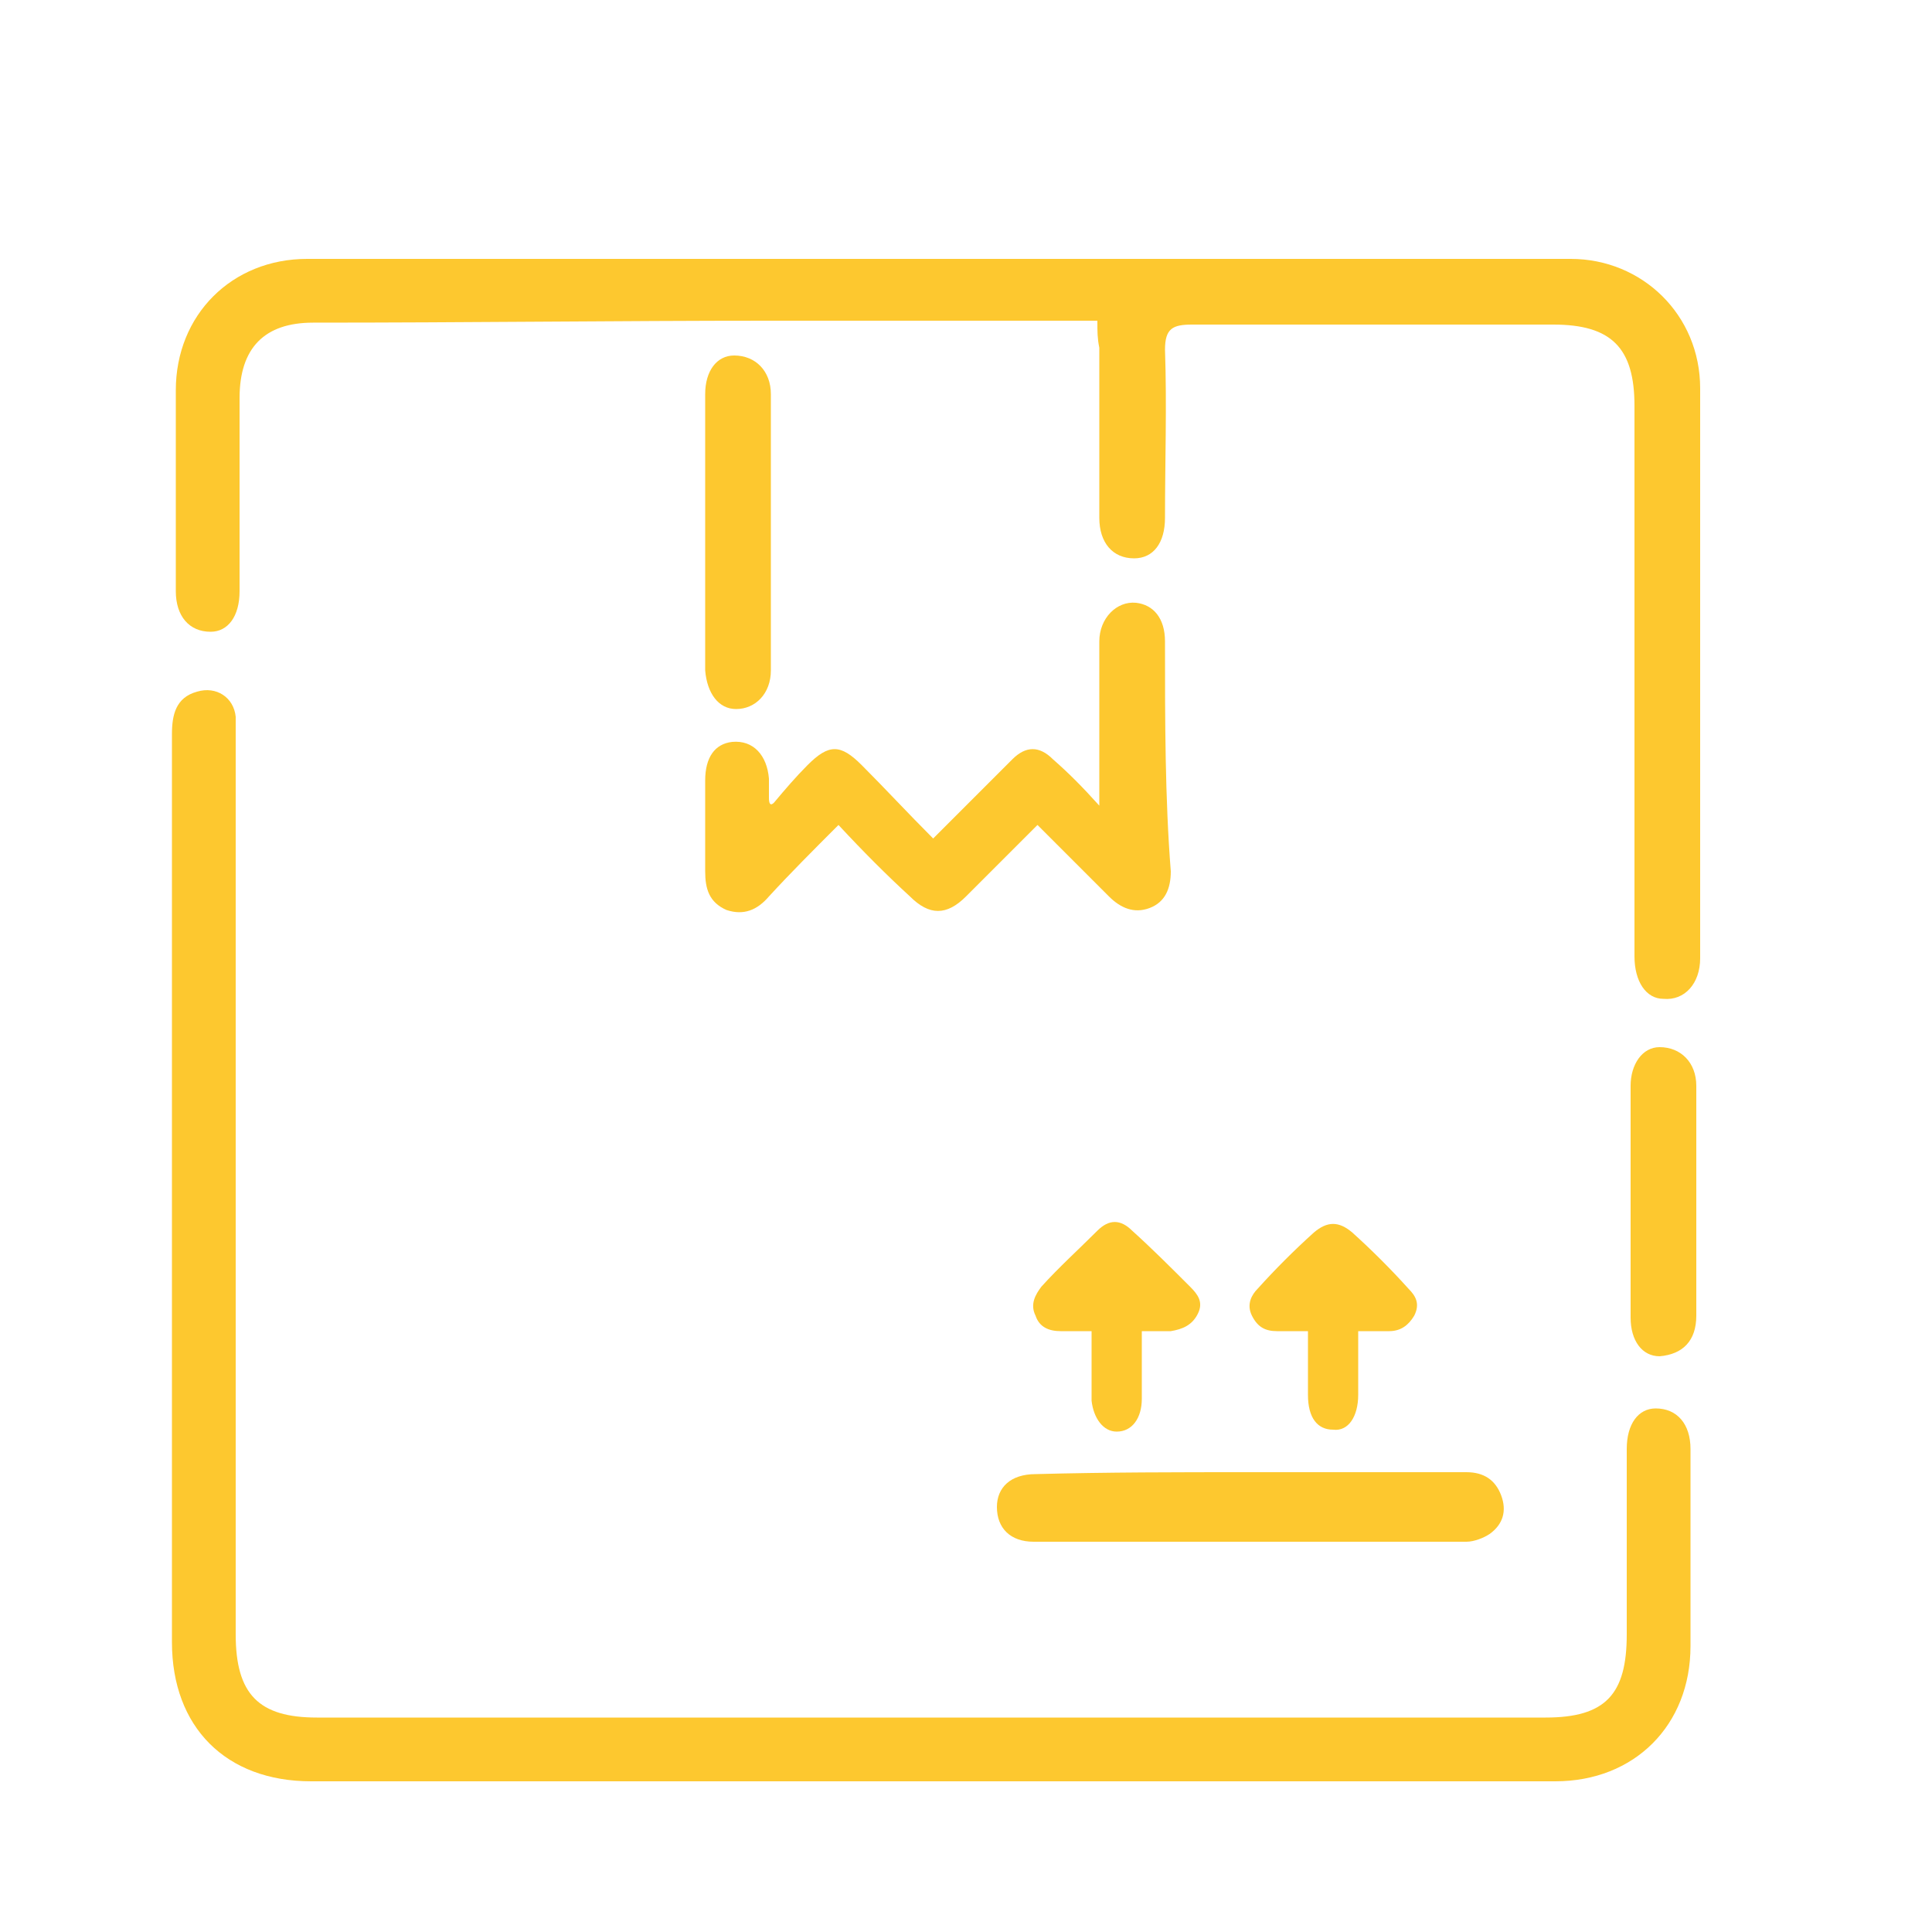 <?xml version="1.0" encoding="utf-8"?>
<!-- Generator: Adobe Illustrator 26.5.0, SVG Export Plug-In . SVG Version: 6.00 Build 0)  -->
<svg version="1.1" id="Layer_1" xmlns="http://www.w3.org/2000/svg" xmlns:xlink="http://www.w3.org/1999/xlink" x="0px" y="0px"
	 viewBox="0 0 100 100" style="enable-background:new 0 0 100 100;" xml:space="preserve">
<style type="text/css">
	.st0{fill:#FDC82F;}
</style>
<g>
	<path class="st0" d="M48.2,92.2c-10.7,0-21.4,0-32.1,0c-4.4,0-7.2-2.8-7.2-7.2c0-15.7,0-31.3,0-47c0-1,0.2-1.9,1.3-2.2
		c1-0.3,1.9,0.3,2,1.3c0,0.4,0,0.8,0,1.2c0,15.4,0,30.9,0,46.3c0,3.1,1.2,4.3,4.2,4.3c21.2,0,42.4,0,63.6,0c3.1,0,4.2-1.2,4.2-4.3
		c0-3.2,0-6.4,0-9.6c0-1.3,0.6-2.1,1.5-2.1c1.1,0,1.8,0.8,1.8,2.1c0,3.4,0,6.8,0,10.2c0,4.1-2.9,7-7,7
		C69.9,92.2,59.1,92.2,48.2,92.2z"/>
	<path class="st0" d="M56.8,16.6c-0.6,0-1,0-1.4,0c-5.2,0-10.4,0-15.6,0c-7.9,0-15.7,0.1-23.6,0.1c-2.5,0-3.8,1.3-3.8,3.9
		c0,3.3,0,6.6,0,10c0,1.3-0.6,2.1-1.5,2.1c-1.1,0-1.8-0.8-1.8-2.1c0-3.5,0-6.9,0-10.4c0-3.9,2.9-6.8,6.8-6.8c21.8,0,43.6,0,65.4,0
		c3.7,0,6.7,2.9,6.7,6.7c0,9.8,0,19.7,0,29.5c0,1.3-0.8,2.2-1.9,2.1c-0.9,0-1.5-0.9-1.5-2.2c0-9.5,0-19,0-28.5c0-3-1.2-4.2-4.2-4.2
		c-6.2,0-12.5,0-18.7,0c-1,0-1.4,0.2-1.4,1.3c0.1,2.9,0,5.8,0,8.7c0,1.3-0.6,2.1-1.6,2.1c-1.1,0-1.8-0.8-1.8-2.1c0-2.9,0-5.9,0-8.8
		C56.8,17.5,56.8,17.2,56.8,16.6z"/>
	<path class="st0" d="M64.7,76.2c3.7,0,7.5,0,11.2,0c0.9,0,1.5,0.4,1.8,1.2c0.3,0.8,0.1,1.5-0.6,2c-0.3,0.2-0.8,0.4-1.2,0.4
		c-7.5,0-15,0-22.4,0c-1.2,0-1.9-0.7-1.9-1.8c0-1,0.7-1.7,2-1.7C57.3,76.2,61,76.2,64.7,76.2z"/>
	<path class="st0" d="M36.5,27.5c0-2.4,0-4.8,0-7.1c0-1.2,0.6-2,1.5-2c1.1,0,1.9,0.8,1.9,2c0,4.8,0,9.5,0,14.3c0,1.2-0.8,2-1.8,2
		c-0.9,0-1.5-0.8-1.6-2C36.5,32.2,36.5,29.8,36.5,27.5z"/>
	<path class="st0" d="M84.4,62.2c0-2,0-4,0-6c0-1.1,0.6-2,1.5-2c1.1,0,1.9,0.8,1.9,2c0,4,0,8,0,11.9c0,1.3-0.7,2-1.9,2.1
		c-0.9,0-1.5-0.8-1.5-2C84.4,66.3,84.4,64.2,84.4,62.2z"/>
	<g>
		<path class="st0" d="M70.3,68.9c0,1.2,0,2.2,0,3.3c0,1.1-0.5,1.9-1.3,1.8c-0.8,0-1.3-0.6-1.3-1.8c0-1.1,0-2.2,0-3.3
			c-0.6,0-1.1,0-1.6,0c-0.6,0-1-0.2-1.3-0.8c-0.3-0.6,0-1.1,0.3-1.4c0.9-1,1.9-2,2.9-2.9c0.7-0.6,1.3-0.6,2,0c1,0.9,2,1.9,2.9,2.9
			c0.4,0.4,0.6,0.8,0.3,1.4c-0.3,0.5-0.7,0.8-1.3,0.8C71.4,68.9,70.9,68.9,70.3,68.9z"/>
		<path class="st0" d="M56.5,68.9c-0.6,0-1.1,0-1.6,0c-0.6,0-1.1-0.2-1.3-0.8c-0.3-0.6,0-1.1,0.3-1.5c0.9-1,1.9-1.9,2.9-2.9
			c0.6-0.6,1.2-0.6,1.8,0c1,0.9,2,1.9,3,2.9c0.4,0.4,0.7,0.8,0.4,1.4c-0.3,0.6-0.8,0.8-1.4,0.9c-0.5,0-1,0-1.5,0c0,1.2,0,2.3,0,3.5
			c0,1-0.5,1.7-1.3,1.7c-0.7,0-1.2-0.7-1.3-1.6C56.5,71.2,56.5,70.1,56.5,68.9z"/>
	</g>
	<path class="st0" d="M60.3,33.2c0-1.2-0.6-1.9-1.5-2c-1-0.1-1.9,0.8-1.9,2c0,2.1,0,4.2,0,6.3c0,0.6,0,1.2,0,2.2
		c-0.9-1-1.6-1.7-2.4-2.4c-0.7-0.7-1.4-0.7-2.1,0c-0.3,0.3-0.6,0.6-0.8,0.8c-1.1,1.1-2.1,2.1-3.3,3.3c-1.3-1.3-2.5-2.6-3.7-3.8
		c-1.1-1.1-1.7-1.1-2.8,0c-0.6,0.6-1.2,1.3-1.7,1.9c0,0-0.3,0.4-0.3-0.2c0-0.3,0-0.6,0-1c-0.1-1.2-0.8-2-1.9-1.9
		c-0.9,0.1-1.4,0.8-1.4,2c0,1.6,0,3.1,0,4.7c0,0.9,0.2,1.6,1.1,2c0.9,0.3,1.6,0,2.2-0.7c1.1-1.2,2.3-2.4,3.6-3.7
		c1.3,1.4,2.5,2.6,3.7,3.7c1,1,1.9,1,2.9,0c1.2-1.2,2.4-2.4,3.7-3.7c1.3,1.3,2.5,2.5,3.7,3.7c0.6,0.6,1.3,0.9,2.1,0.6
		c0.8-0.3,1.1-1,1.1-1.9C60.3,41.3,60.3,37.3,60.3,33.2z"/>
</g>
</svg>
